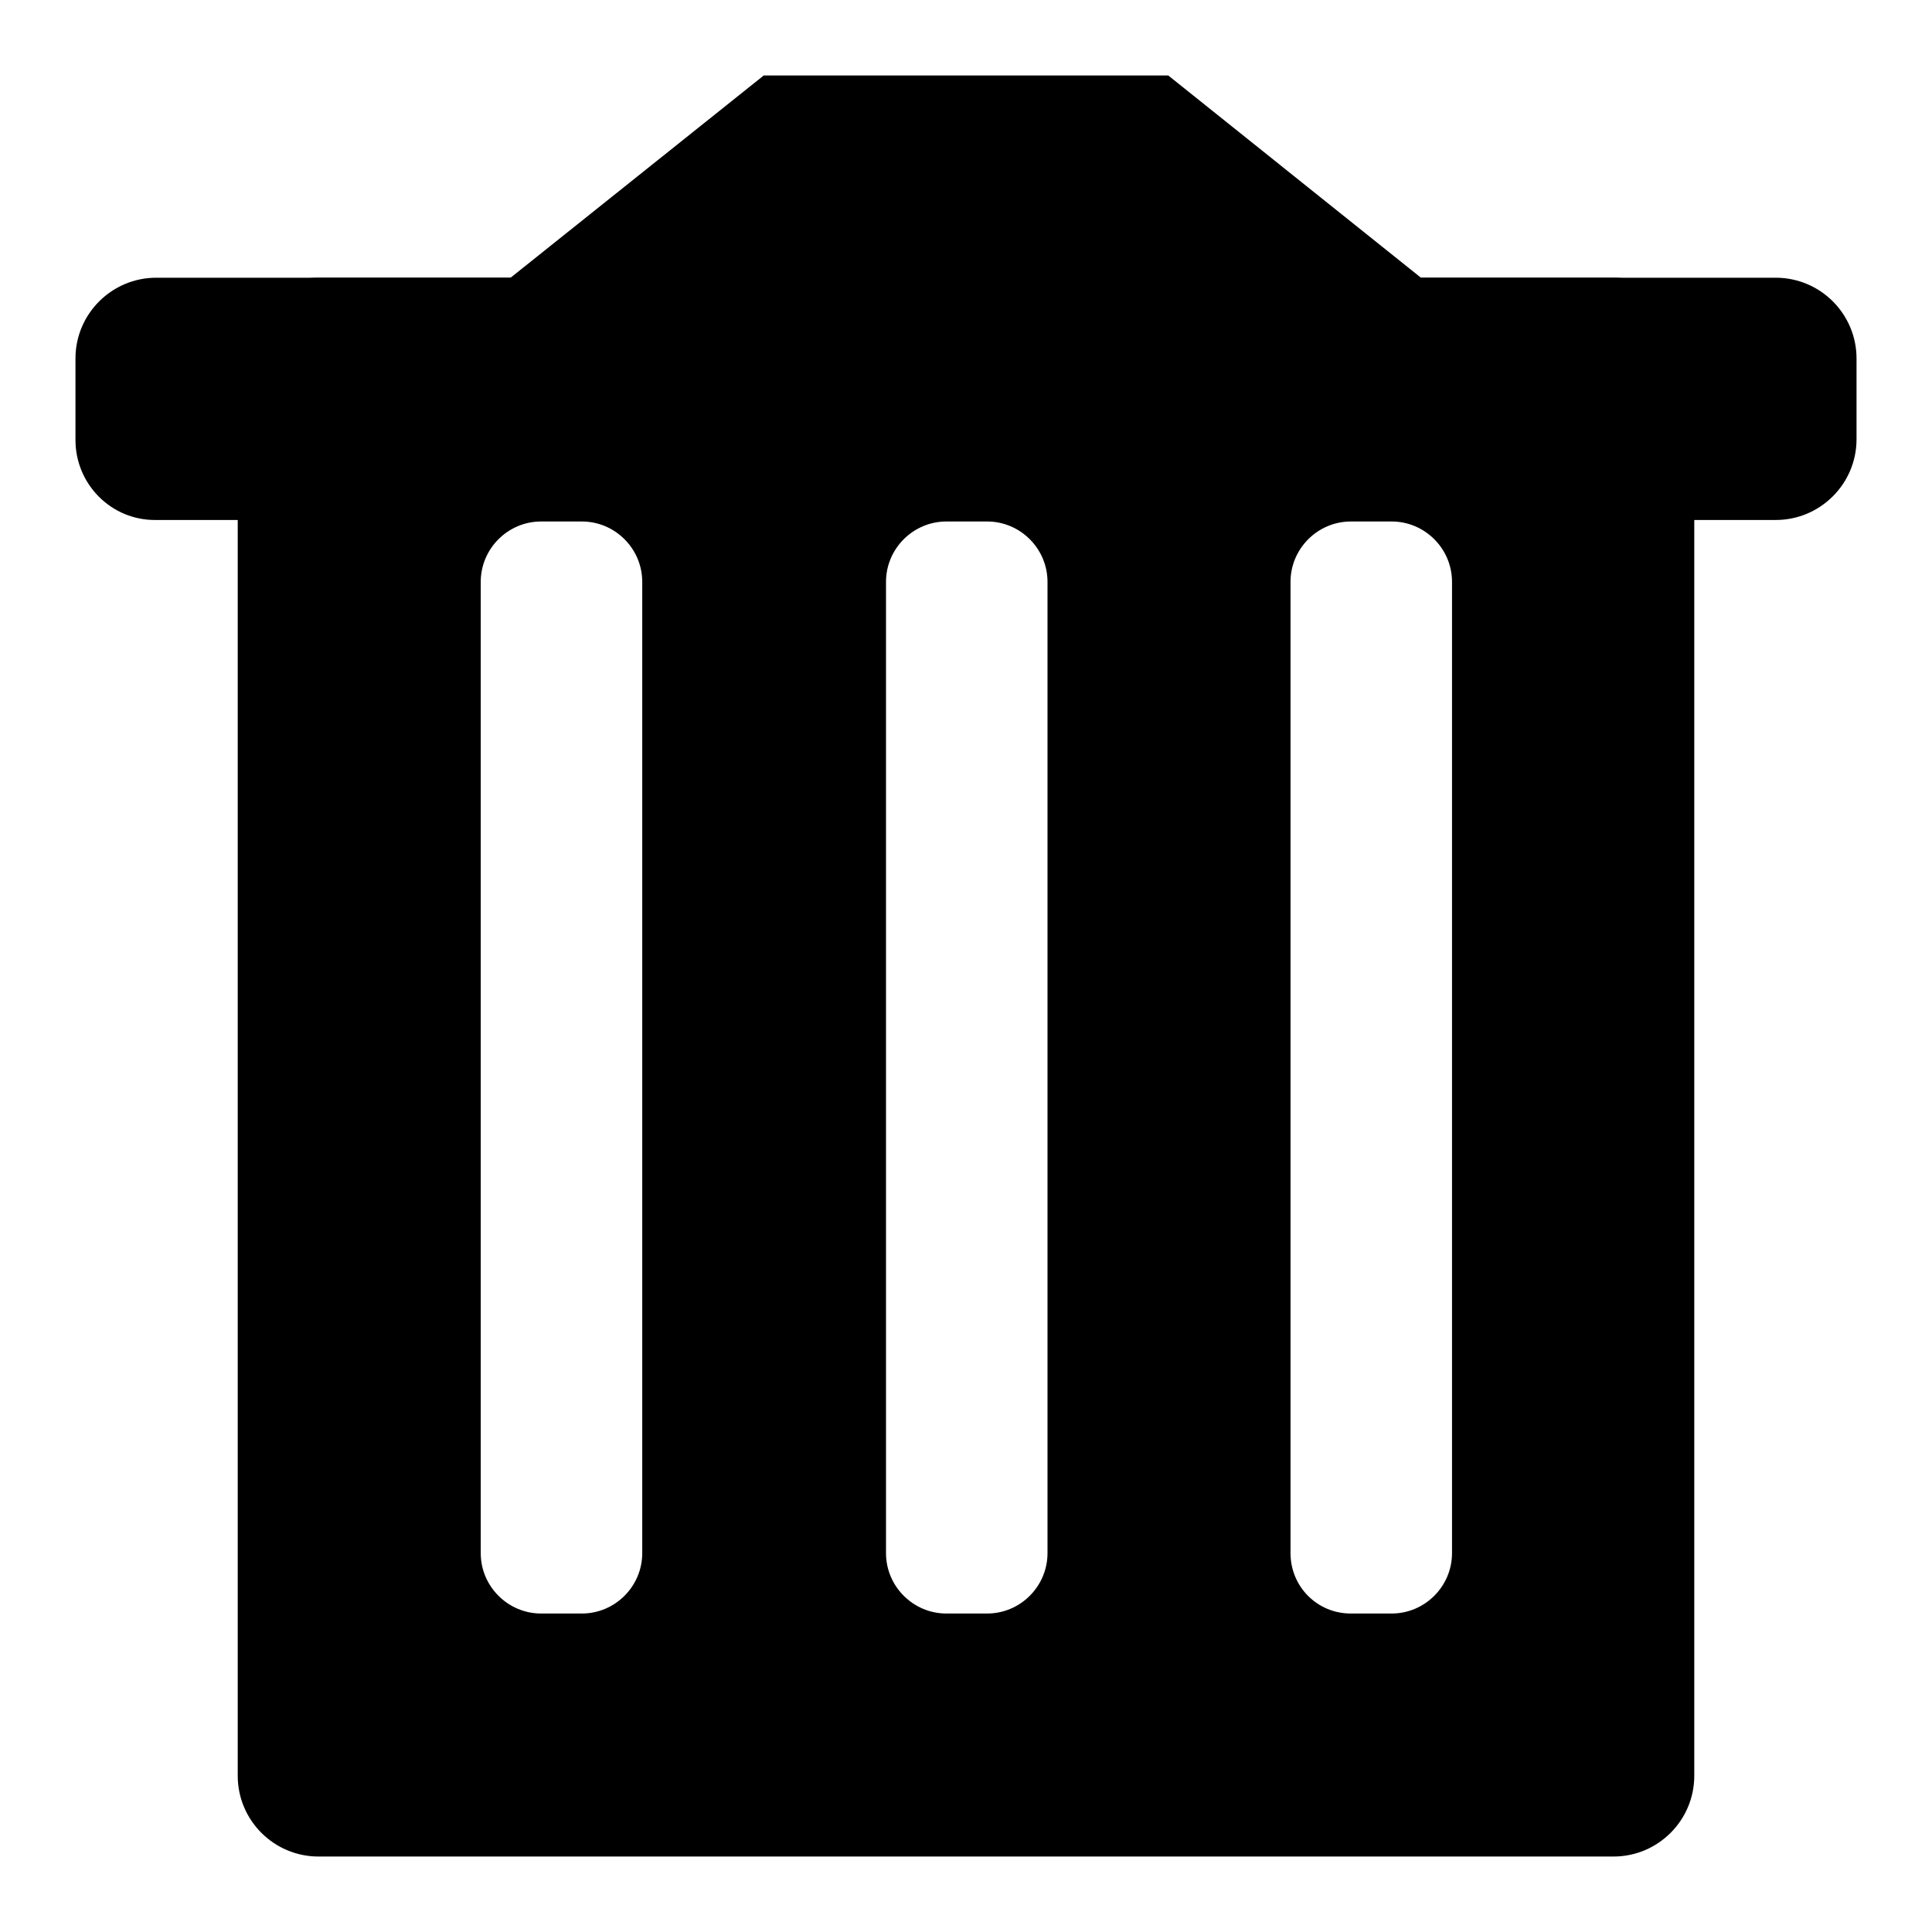 <?xml version="1.0" encoding="utf-8"?>
<!-- Svg Vector Icons : http://www.onlinewebfonts.com/icon -->
<!DOCTYPE svg PUBLIC "-//W3C//DTD SVG 1.1//EN" "http://www.w3.org/Graphics/SVG/1.1/DTD/svg11.dtd">
<svg version="1.1" xmlns="http://www.w3.org/2000/svg" xmlns:xlink="http://www.w3.org/1999/xlink" x="0px" y="0px" viewBox="0 0 256 256" enable-background="new 0 0 256 256" xml:space="preserve">
<g><g><path fill="#000000" d="M20.7,36.8h214.6c5.9,0,10.7,4.8,10.7,10.7v10.7c0,5.9-4.8,10.7-10.7,10.7H20.7C14.8,69,10,64.2,10,58.3V47.5C10,41.6,14.8,36.8,20.7,36.8z"/><path fill="#000000" d="M101.2,10h53.6l53.6,42.9H47.5L101.2,10z"/><path fill="#000000" d="M235.3,69H20.7"/><path fill="#000000" d="M235.3,69H20.7"/><path fill="#000000" d="M213.8,36.8H42.2c-5.9,0-10.7,4.8-10.7,10.7v187.8c0,5.9,4.8,10.7,10.7,10.7h171.6c5.9,0,10.7-4.8,10.7-10.7V47.5C224.6,41.6,219.8,36.8,213.8,36.8z M85.1,205.8c0,4.4-3.6,8-8,8h-5.4c-4.4,0-8-3.6-8-8V77.1c0-4.4,3.6-8,8-8h5.4c4.4,0,8,3.6,8,8V205.8z M138.8,205.8c0,4.4-3.6,8-8,8h-5.4c-4.4,0-8-3.6-8-8V77.1c0-4.4,3.6-8,8-8h5.4c4.4,0,8,3.6,8,8V205.8z M192.4,205.8c0,4.4-3.6,8-8,8H179c-4.5,0-8-3.6-8-8V77.1c0-4.4,3.6-8,8-8h5.4c4.4,0,8,3.6,8,8V205.8z"/></g></g>
</svg>